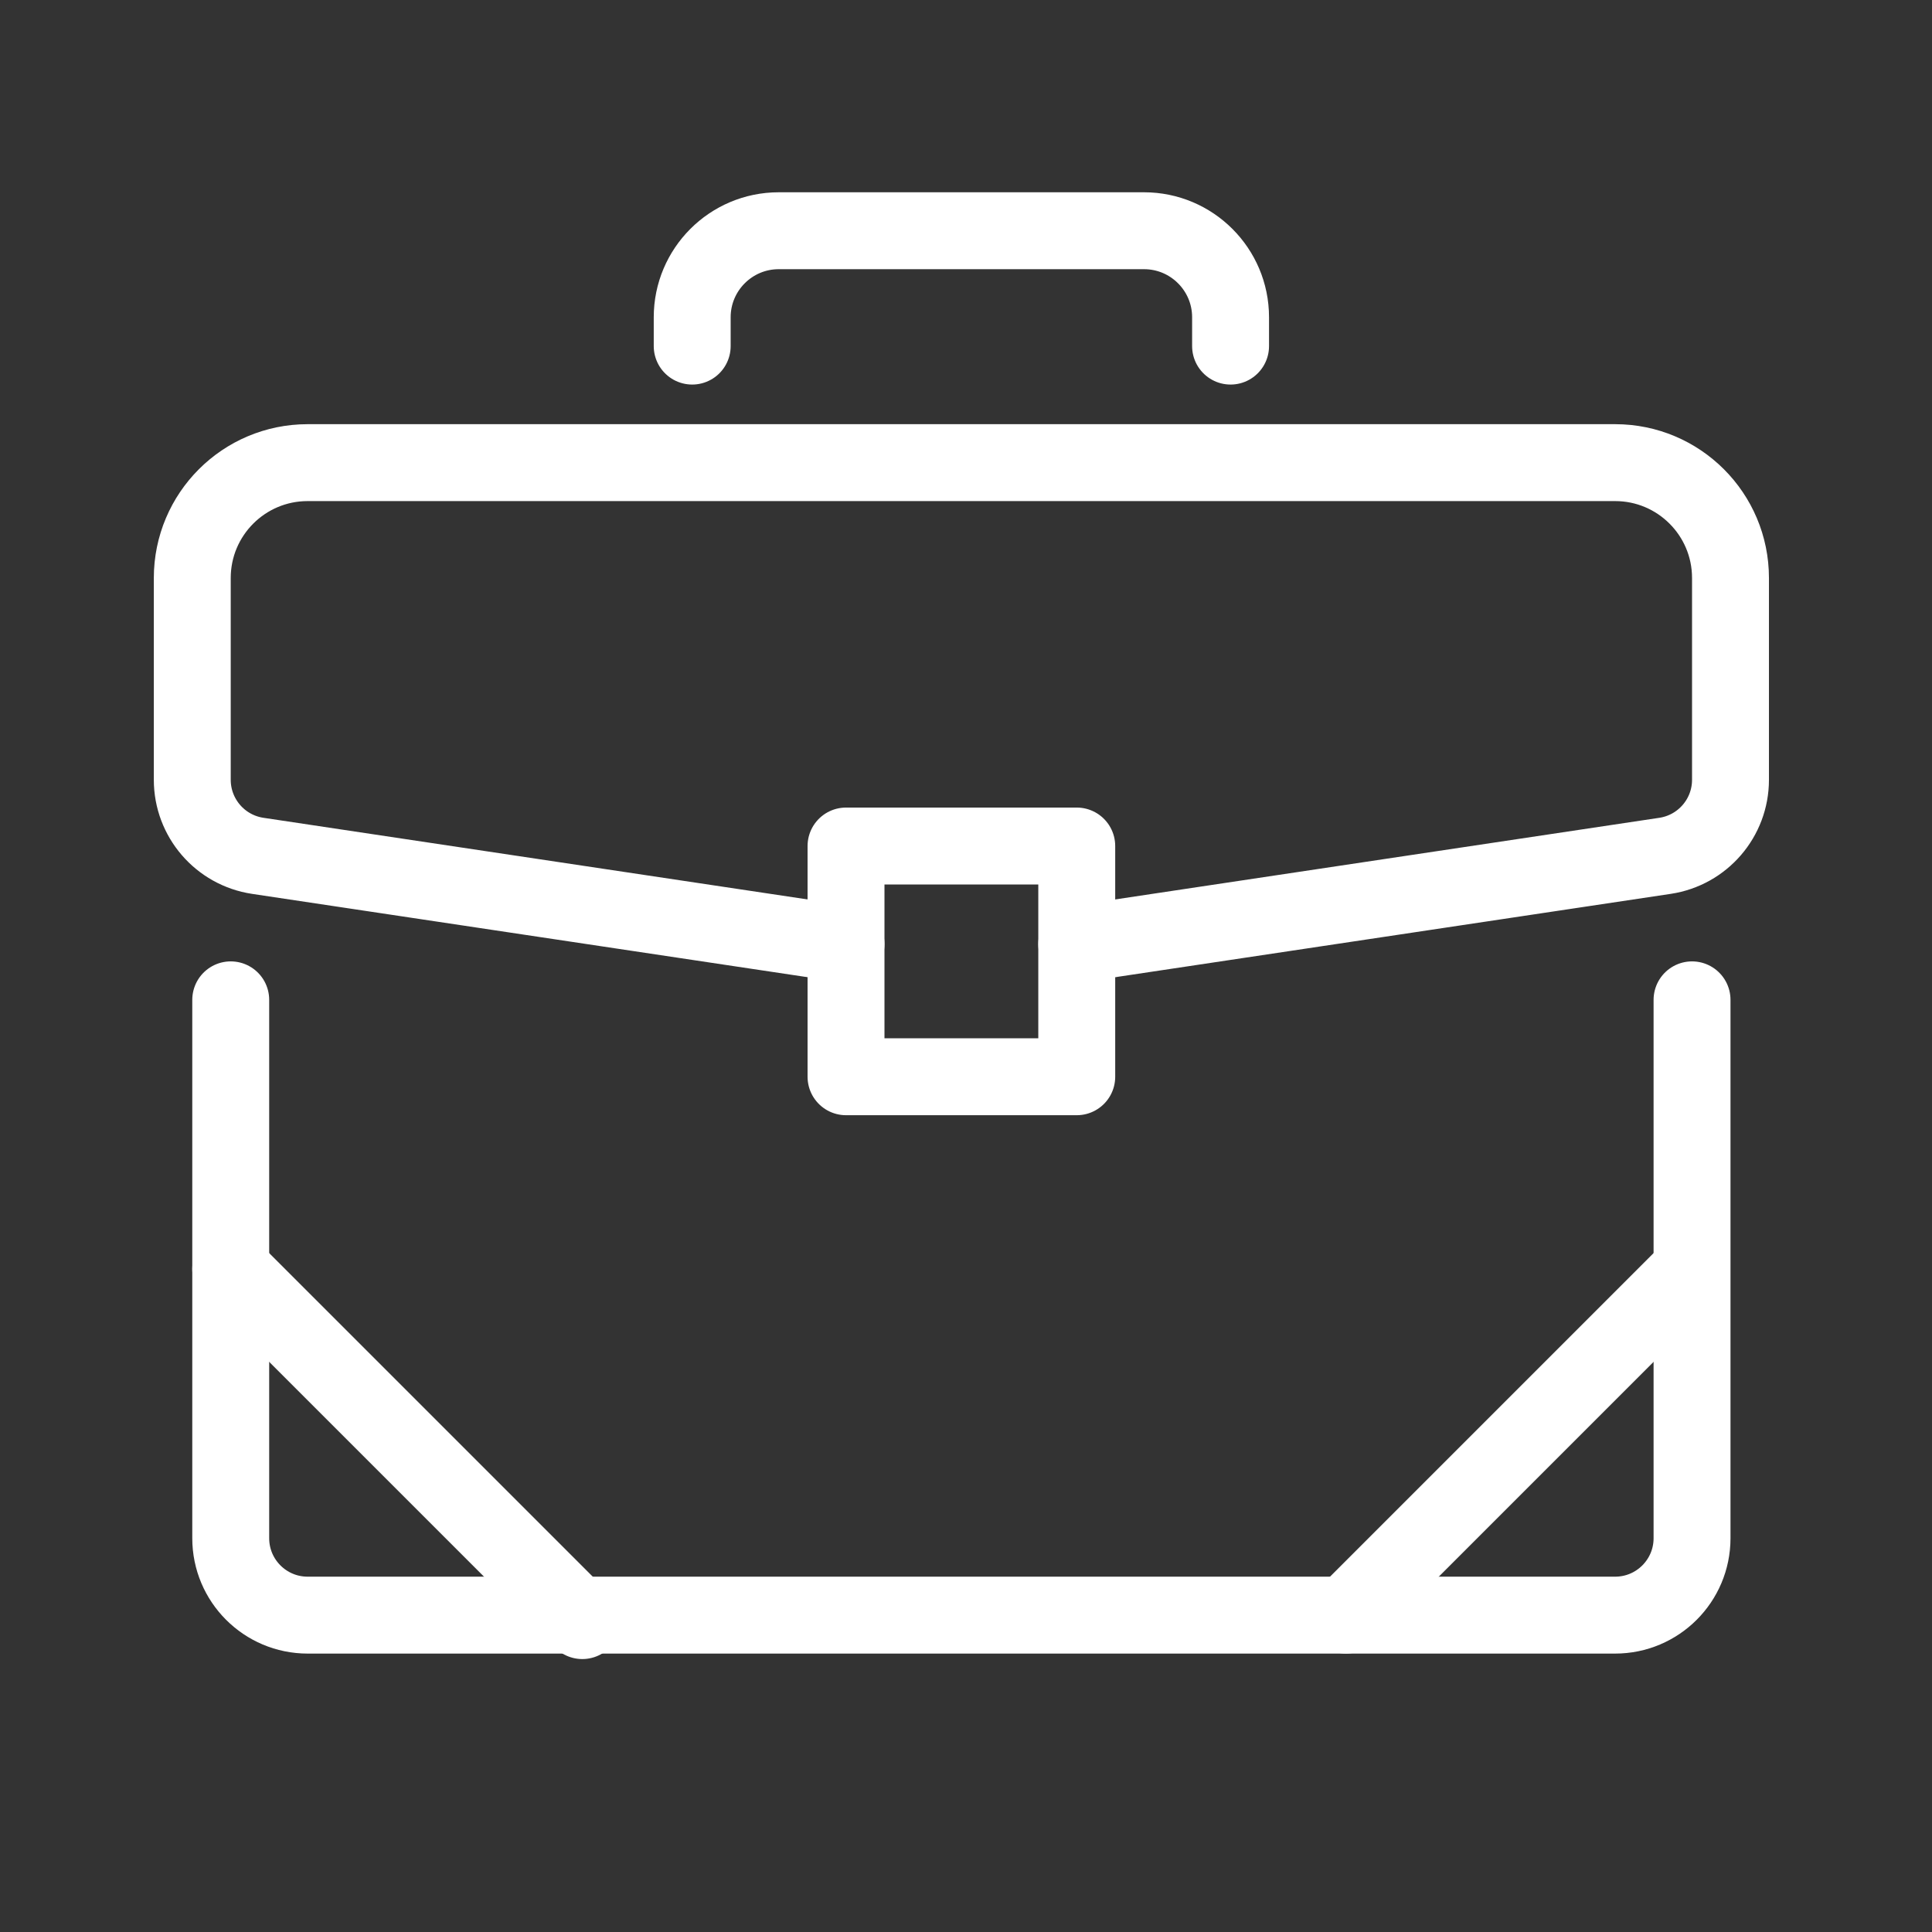 <?xml version="1.0" encoding="UTF-8" standalone="no"?><!DOCTYPE svg PUBLIC "-//W3C//DTD SVG 1.1//EN" "http://www.w3.org/Graphics/SVG/1.1/DTD/svg11.dtd"><svg width="100%" height="100%" viewBox="0 0 157 157" version="1.1" xmlns="http://www.w3.org/2000/svg" xmlns:xlink="http://www.w3.org/1999/xlink" xml:space="preserve" xmlns:serif="http://www.serif.com/" style="fill-rule:evenodd;clip-rule:evenodd;stroke-linecap:round;stroke-linejoin:round;stroke-miterlimit:1.5;"><rect x="0" y="0" width="157" height="157" fill="#333333" stroke="none"/><g id="icon-employment"><rect x="68.75" y="68.75" width="18.75" height="18.75" style="fill:none;stroke:#fff;stroke-width:6.25px;"/><path d="M18.75,81.25c-0,0 -0,30.337 -0,43.75c0,3.452 2.798,6.25 6.25,6.25c20.526,0 85.724,0 106.25,0c3.452,0 6.25,-2.798 6.25,-6.25c-0,-13.413 -0,-43.75 -0,-43.75" style="fill:none;stroke:#fff;stroke-width:6.25px;"/><path d="M100,28.125l-0,-2.344c-0,-3.88 -3.151,-7.031 -7.031,-7.031l-29.688,-0c-3.88,-0 -7.031,3.151 -7.031,7.031l-0,2.344" style="fill:none;stroke:#fff;stroke-width:6.25px;"/><path d="M87.5,76.719c13.297,-1.995 37.194,-5.579 47.802,-7.171c3.06,-0.459 5.323,-3.087 5.323,-6.18c-0,-4.505 -0,-11.037 -0,-16.398c0,-5.178 -4.197,-9.375 -9.375,-9.375c-23.194,-0 -83.056,-0 -106.25,-0c-5.178,-0 -9.375,4.197 -9.375,9.375c-0,5.361 -0,11.893 -0,16.398c0,3.093 2.263,5.721 5.323,6.18c10.608,1.592 34.505,5.176 47.802,7.171" style="fill:none;stroke:#fff;stroke-width:6.25px;"/><path d="M109.375,131.25l27.809,-27.809" style="fill:none;stroke:#fff;stroke-width:6.25px;"/><path d="M18.75,103.125l28.57,28.57" style="fill:none;stroke:#fff;stroke-width:6.25px;"/></g></svg>
